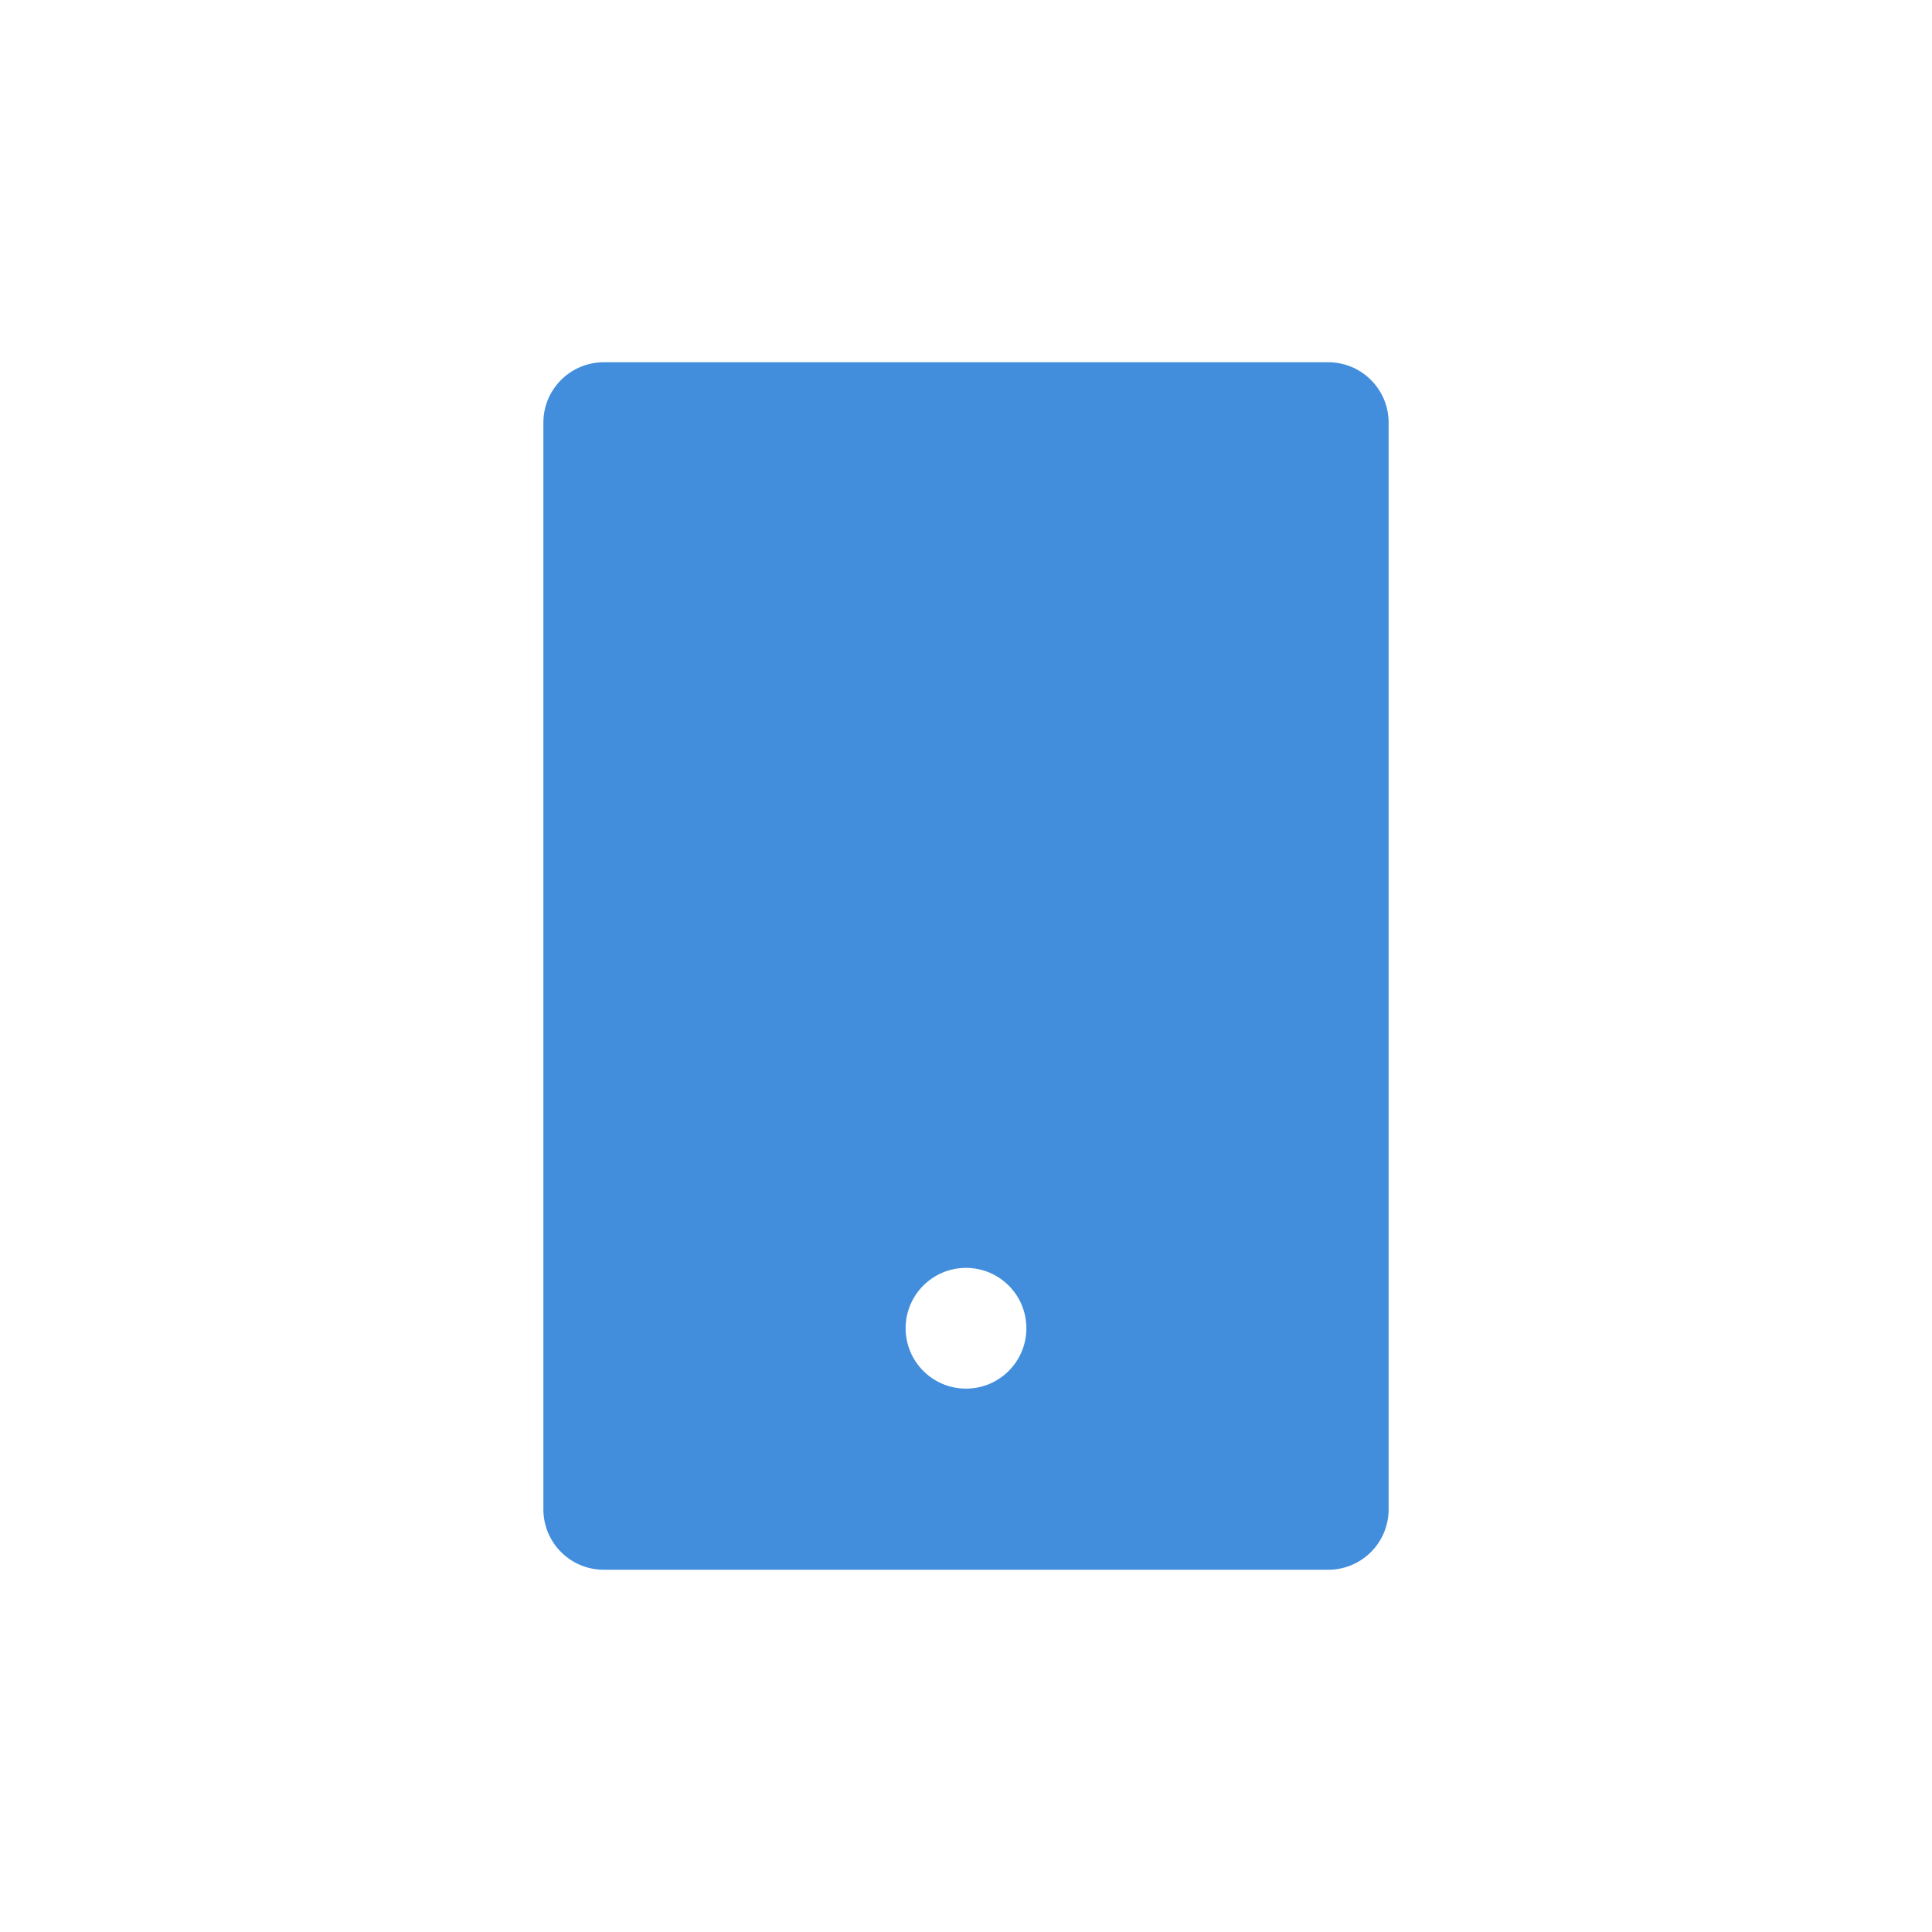 <?xml version="1.0" encoding="UTF-8"?>
<svg xmlns="http://www.w3.org/2000/svg" width="40" height="40" viewBox="0 0 40 40" fill="none">
  <path d="M12.5 7.5H27.5C28.19 7.5 28.75 8.06 28.75 8.75V31.25C28.75 31.94 28.19 32.5 27.5 32.5H12.5C11.81 32.5 11.25 31.94 11.25 31.25V8.75C11.25 8.06 11.81 7.5 12.5 7.5ZM20 26.25C19.31 26.25 18.75 26.81 18.75 27.5C18.75 28.19 19.31 28.75 20 28.75C20.69 28.75 21.25 28.19 21.25 27.5C21.25 26.81 20.69 26.25 20 26.25Z" fill="#428EDC"></path>
</svg>
